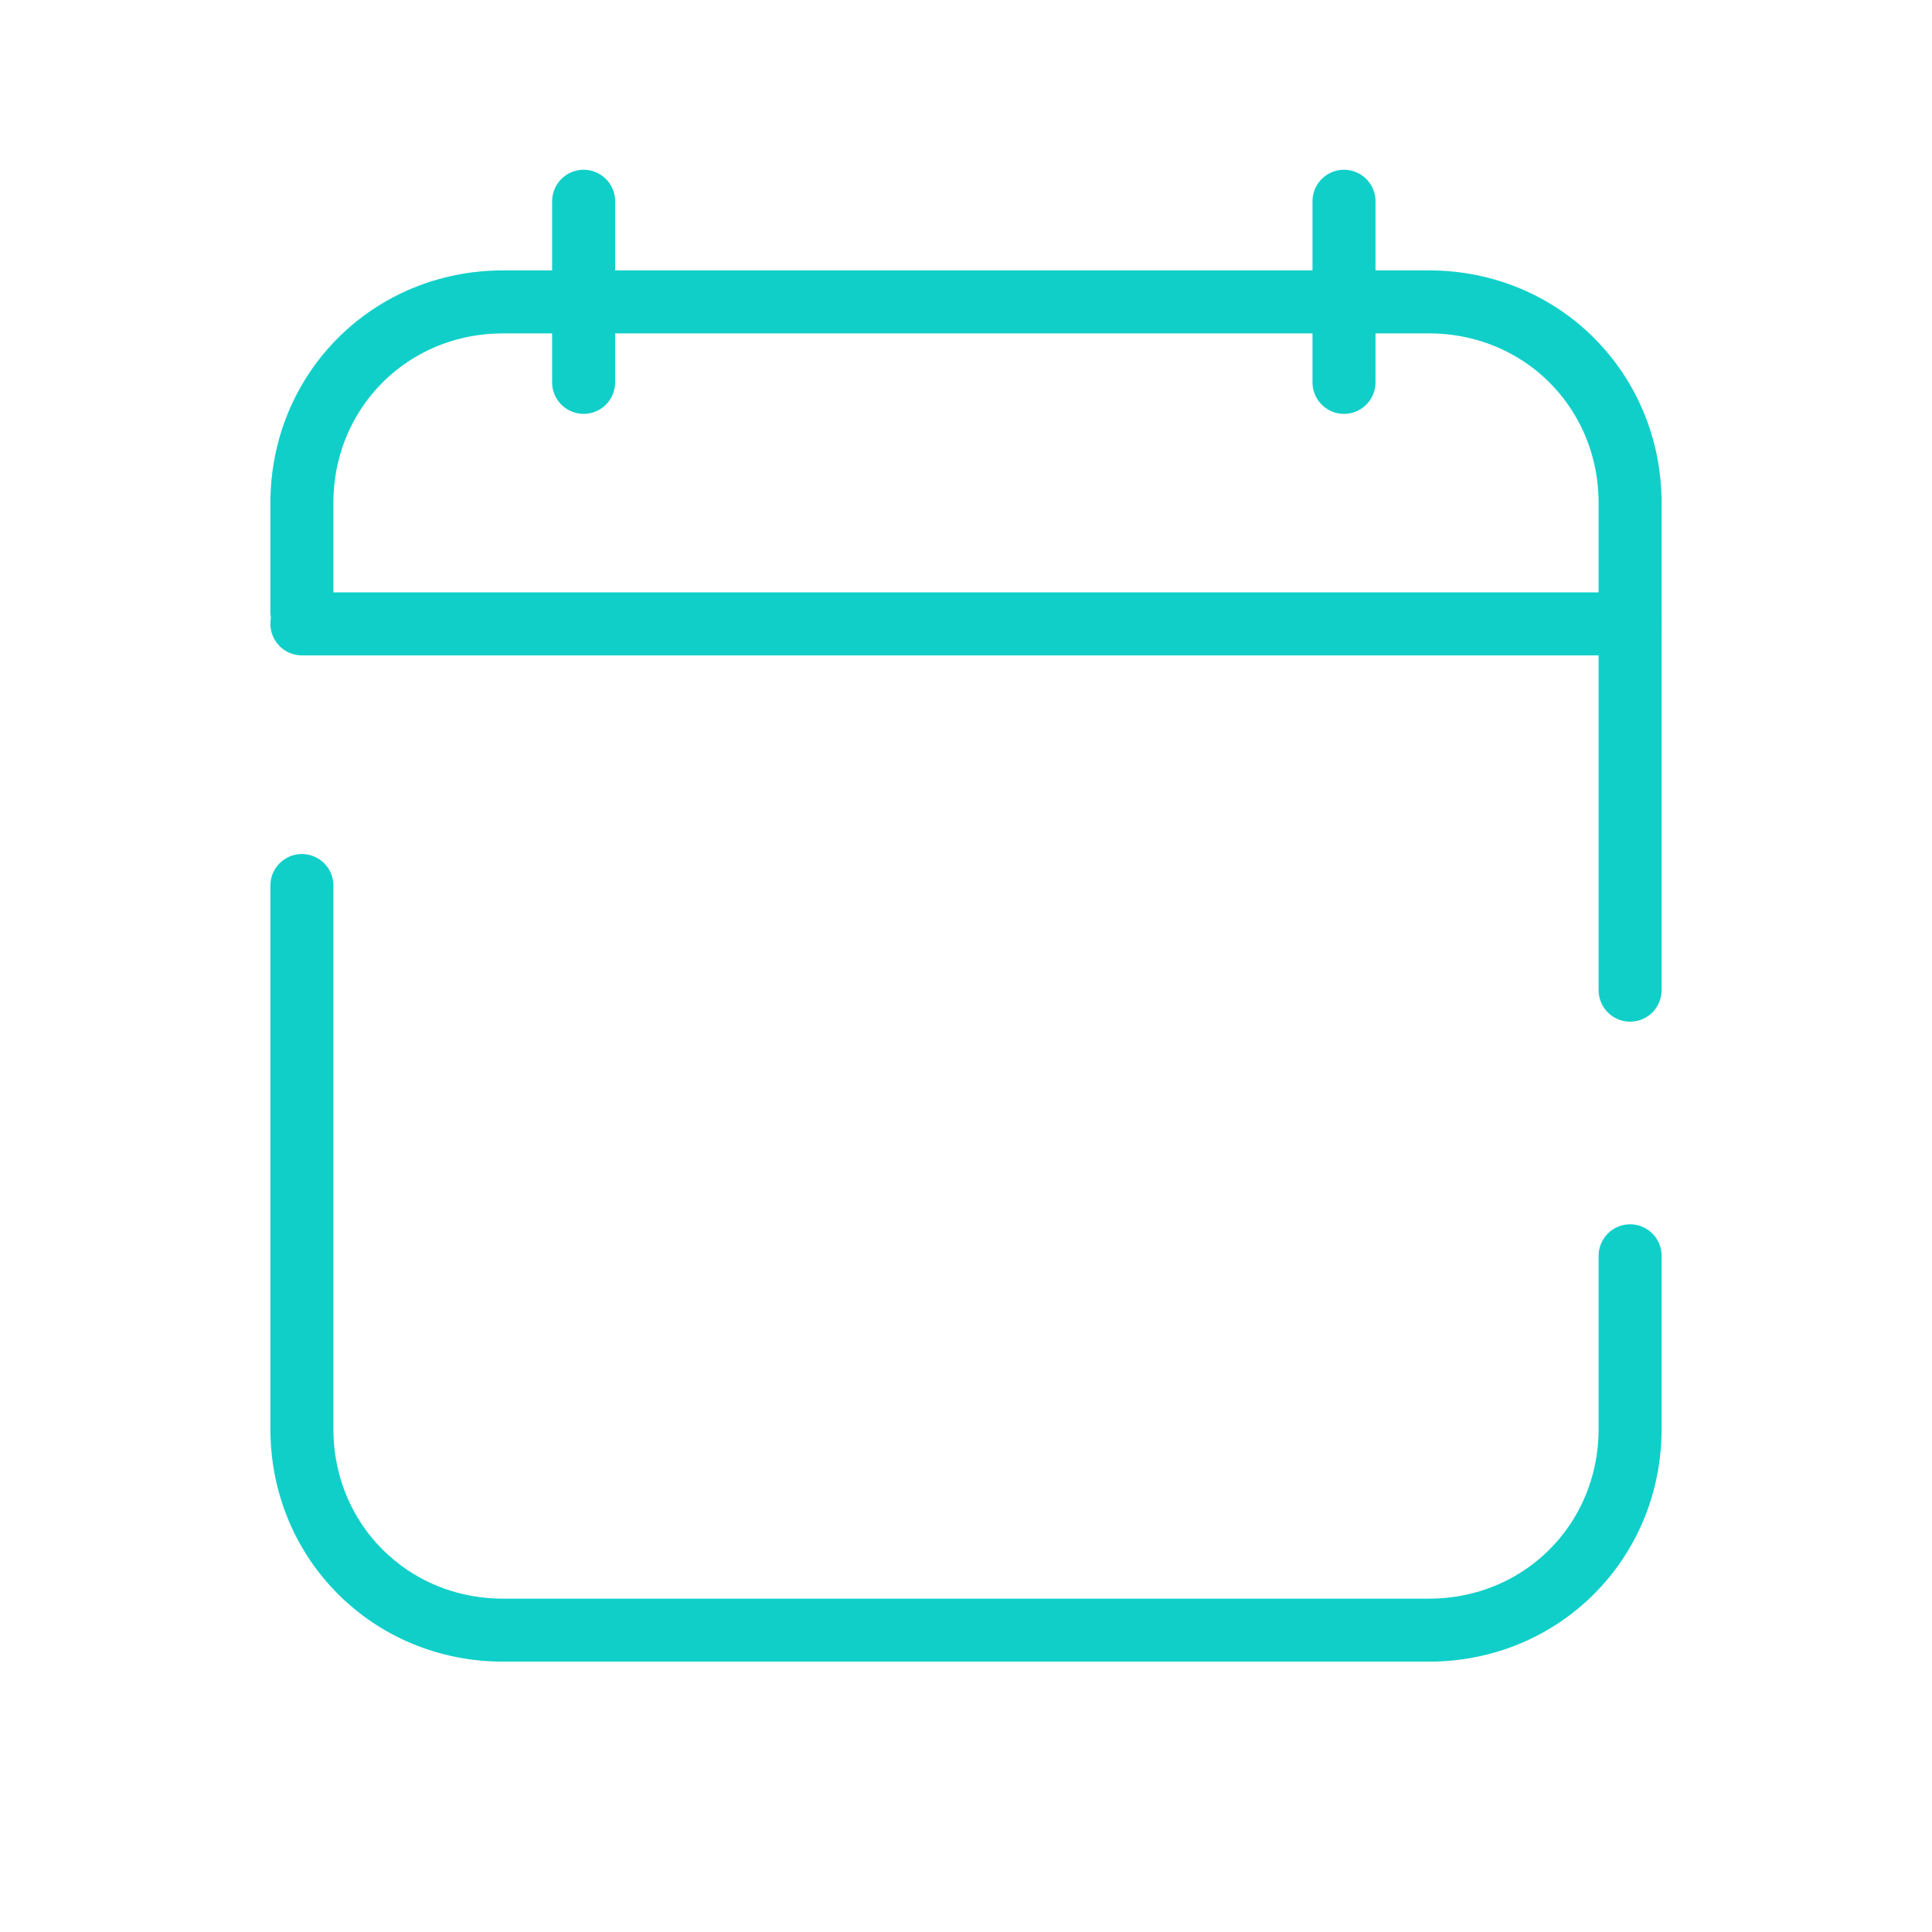 <svg width="46" height="46" viewBox="0 0 46 46" fill="none" xmlns="http://www.w3.org/2000/svg">
<path d="M38.812 29.9V34.021C38.812 36.704 36.704 38.813 34.021 38.813H11.979C9.296 38.813 7.188 36.704 7.188 34.021V21.084" stroke="#10CFC9" stroke-width="1.5" stroke-linecap="round" stroke-linejoin="round"/>
<path d="M7.188 14.567V11.979C7.188 9.296 9.296 7.188 11.979 7.188H34.021C36.704 7.188 38.812 9.296 38.812 11.979V23.575" stroke="#10CFC9" stroke-width="1.5" stroke-linecap="round" stroke-linejoin="round"/>
<path d="M7.188 14.854H38.812" stroke="#10CFC9" stroke-width="1.5" stroke-linecap="round" stroke-linejoin="round"/>
<path d="M13.896 4.792V9.104" stroke="#10CFC9" stroke-width="1.5" stroke-miterlimit="10" stroke-linecap="round" stroke-linejoin="round"/>
<path d="M32 4.792V9.104" stroke="#10CFC9" stroke-width="1.5" stroke-miterlimit="10" stroke-linecap="round" stroke-linejoin="round"/>
</svg>
